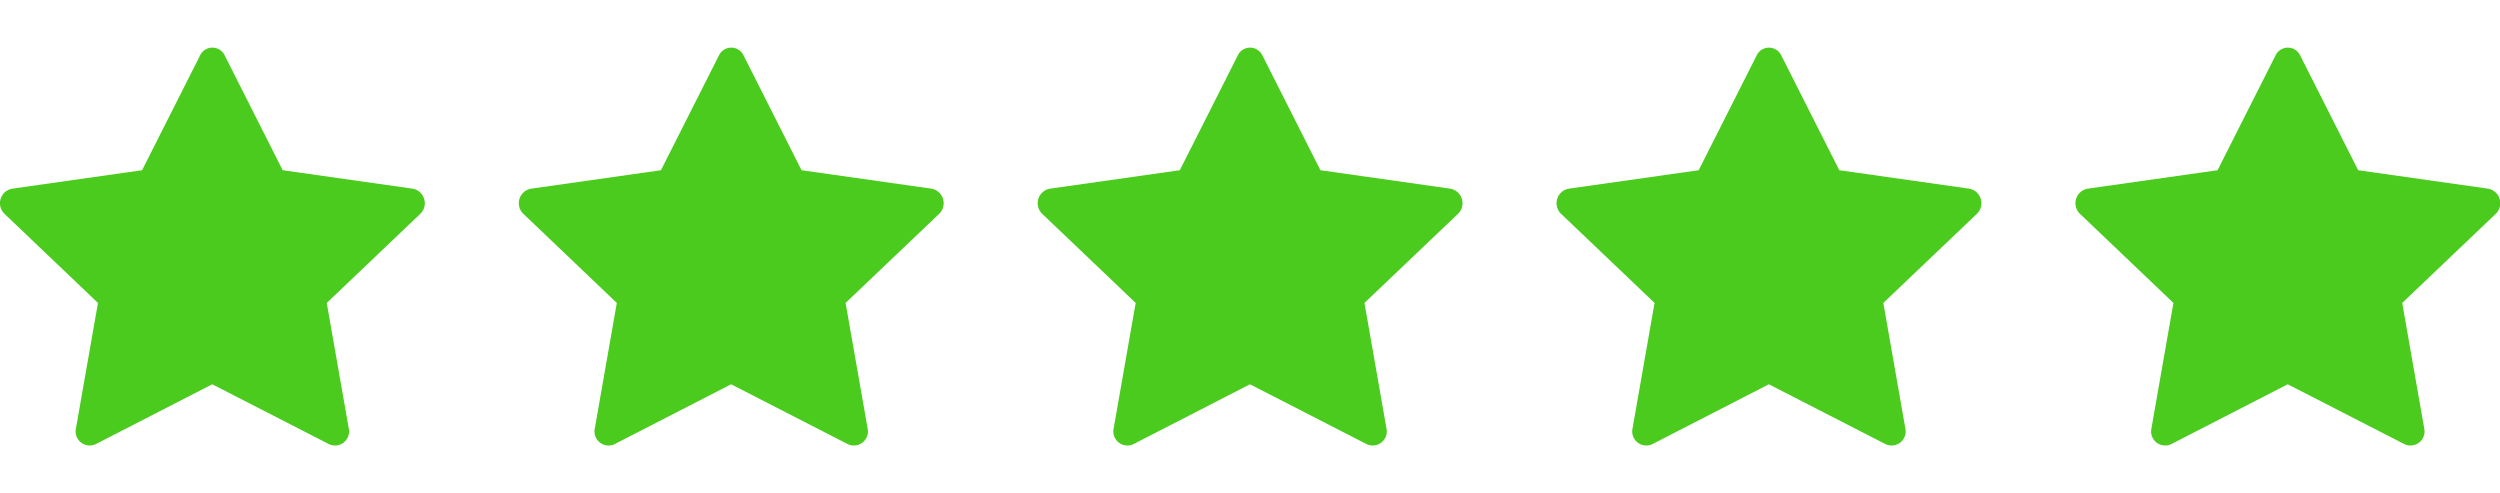 <svg xmlns="http://www.w3.org/2000/svg" width="80" height="15.785" viewBox="0 0 99.146 15.785">
  <g id="Group_2294" data-name="Group 2294" transform="translate(-1056.425 -172.613)">
    <g id="star-fill" transform="translate(1077.002 172.613)">
      <path id="Path_3" data-name="Path 3" d="M3.8,16.848a.558.558,0,0,1-.785-.623l.873-4.977L.184,7.717a.585.585,0,0,1,.3-1l5.154-.732,2.3-4.553a.54.54,0,0,1,.976,0l2.3,4.553,5.154.732a.585.585,0,0,1,.3,1l-3.707,3.531.873,4.977a.558.558,0,0,1-.785.623L8.42,14.474,3.8,16.848Z" transform="translate(-0.003 -1.123)" fill="#4ACB1D"/>
    </g>
    <g id="star-fill-2" data-name="star-fill" transform="translate(1097.579 172.613)">
      <path id="Path_3-2" data-name="Path 3" d="M3.8,16.848a.558.558,0,0,1-.785-.623l.873-4.977L.184,7.717a.585.585,0,0,1,.3-1l5.154-.732,2.3-4.553a.54.54,0,0,1,.976,0l2.3,4.553,5.154.732a.585.585,0,0,1,.3,1l-3.707,3.531.873,4.977a.558.558,0,0,1-.785.623L8.42,14.474,3.8,16.848Z" transform="translate(-0.003 -1.123)" fill="#4ACB1D"/>
    </g>
    <g id="star-fill-3" data-name="star-fill" transform="translate(1118.157 172.613)">
      <path id="Path_3-3" data-name="Path 3" d="M3.8,16.848a.558.558,0,0,1-.785-.623l.873-4.977L.184,7.717a.585.585,0,0,1,.3-1l5.154-.732,2.3-4.553a.54.54,0,0,1,.976,0l2.3,4.553,5.154.732a.585.585,0,0,1,.3,1l-3.707,3.531.873,4.977a.558.558,0,0,1-.785.623L8.42,14.474,3.8,16.848Z" transform="translate(-0.003 -1.123)" fill="#4ACB1D"/>
    </g>
    <g id="Group_2293" data-name="Group 2293">
      <path id="Path_3-4" data-name="Path 3" d="M3.8,16.848a.558.558,0,0,1-.785-.623l.873-4.977L.184,7.717a.585.585,0,0,1,.3-1l5.154-.732,2.3-4.553a.54.54,0,0,1,.976,0l2.3,4.553,5.154.732a.585.585,0,0,1,.3,1l-3.707,3.531.873,4.977a.558.558,0,0,1-.785.623L8.42,14.474,3.8,16.848Z" transform="translate(1056.422 171.49)" fill="#4ACB1D"/>
      <g id="star-fill-4" data-name="star-fill" transform="translate(1138.735 172.613)">
        <path id="Path_3-5" data-name="Path 3" d="M3.8,16.848a.558.558,0,0,1-.785-.623l.873-4.977L.184,7.717a.585.585,0,0,1,.3-1l5.154-.732,2.3-4.553a.54.54,0,0,1,.976,0l2.3,4.553,5.154.732a.585.585,0,0,1,.3,1l-3.707,3.531.873,4.977a.558.558,0,0,1-.785.623L8.42,14.474,3.8,16.848Z" transform="translate(-0.003 -1.123)" fill="#4ACB1D"/>
      </g>
    </g>
  </g>
</svg>